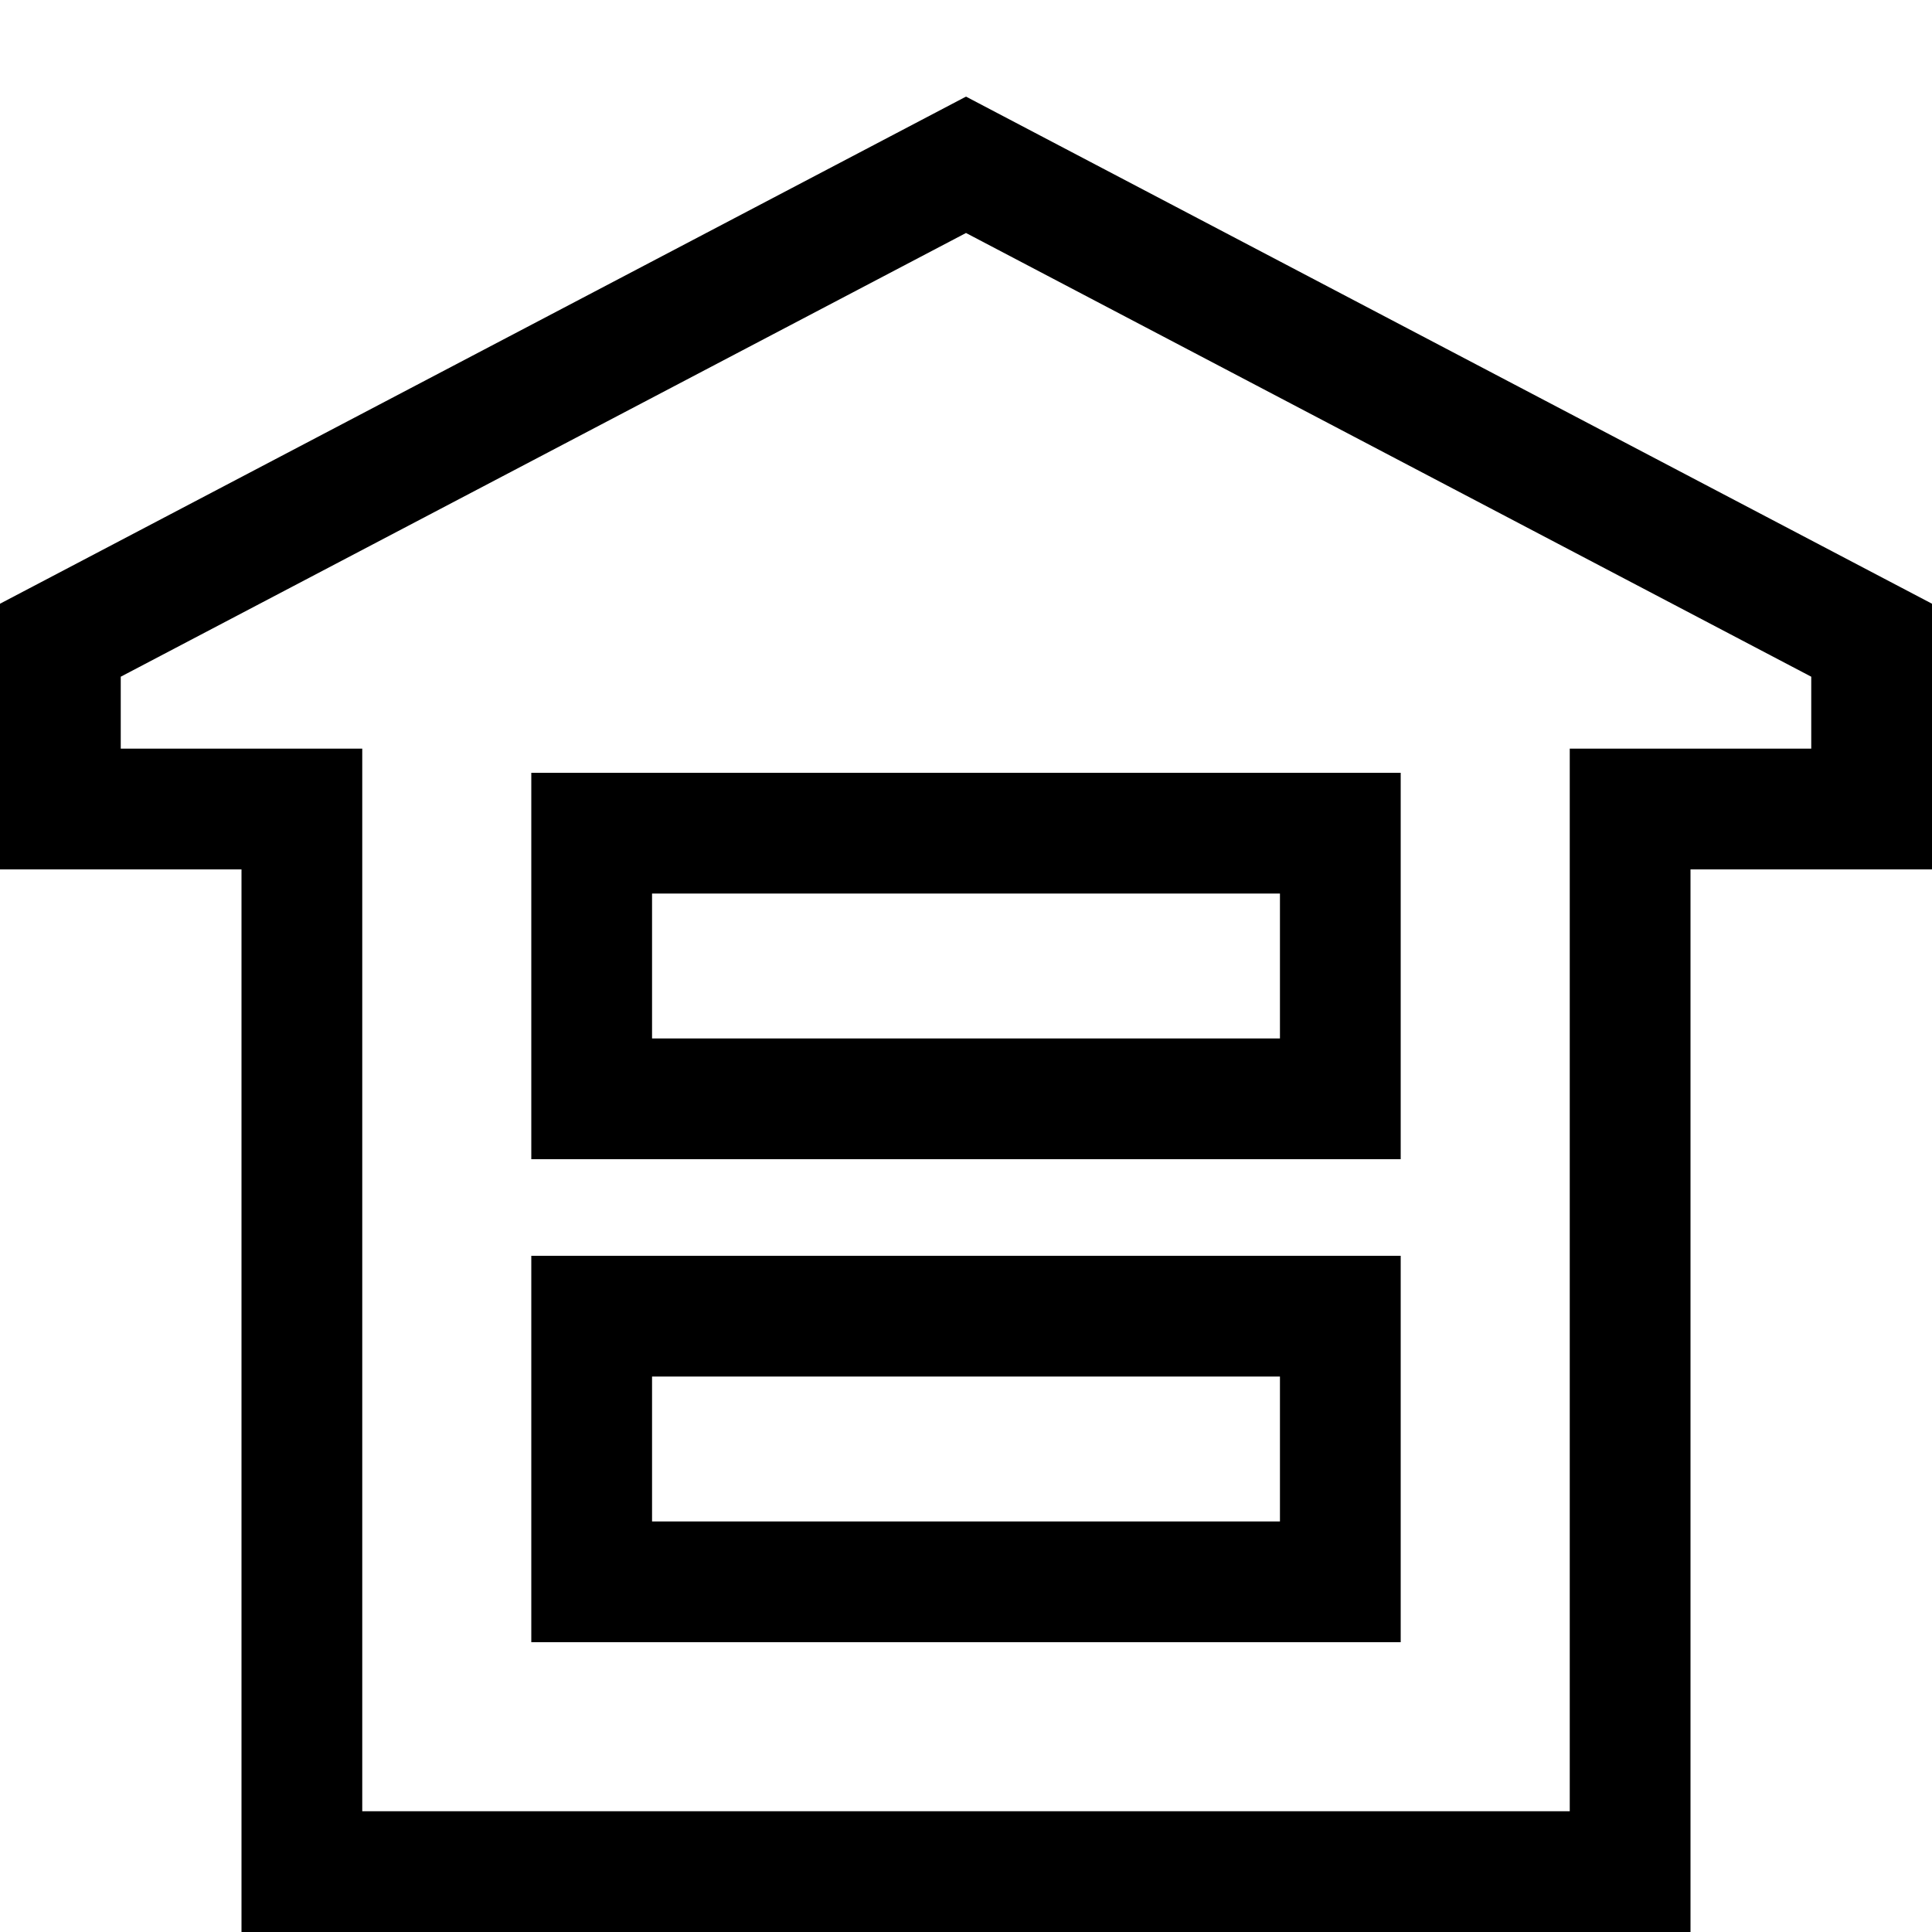 <svg width="40" height="40" viewBox="0 0 40 40" fill="none" xmlns="http://www.w3.org/2000/svg">
<path d="M38.75 13.255V16.75H35H33.75V18V38.75H6.25V18V16.75H5H1.25V13.255L20 3.412L38.75 13.255Z" stroke="black" stroke-width="2.5"/>
<rect x="12.25" y="27.25" width="15.5" height="5.5" stroke="black" stroke-width="2.5"/>
<rect x="12.25" y="17.25" width="15.5" height="5.5" stroke="black" stroke-width="2.5"/>
</svg>
